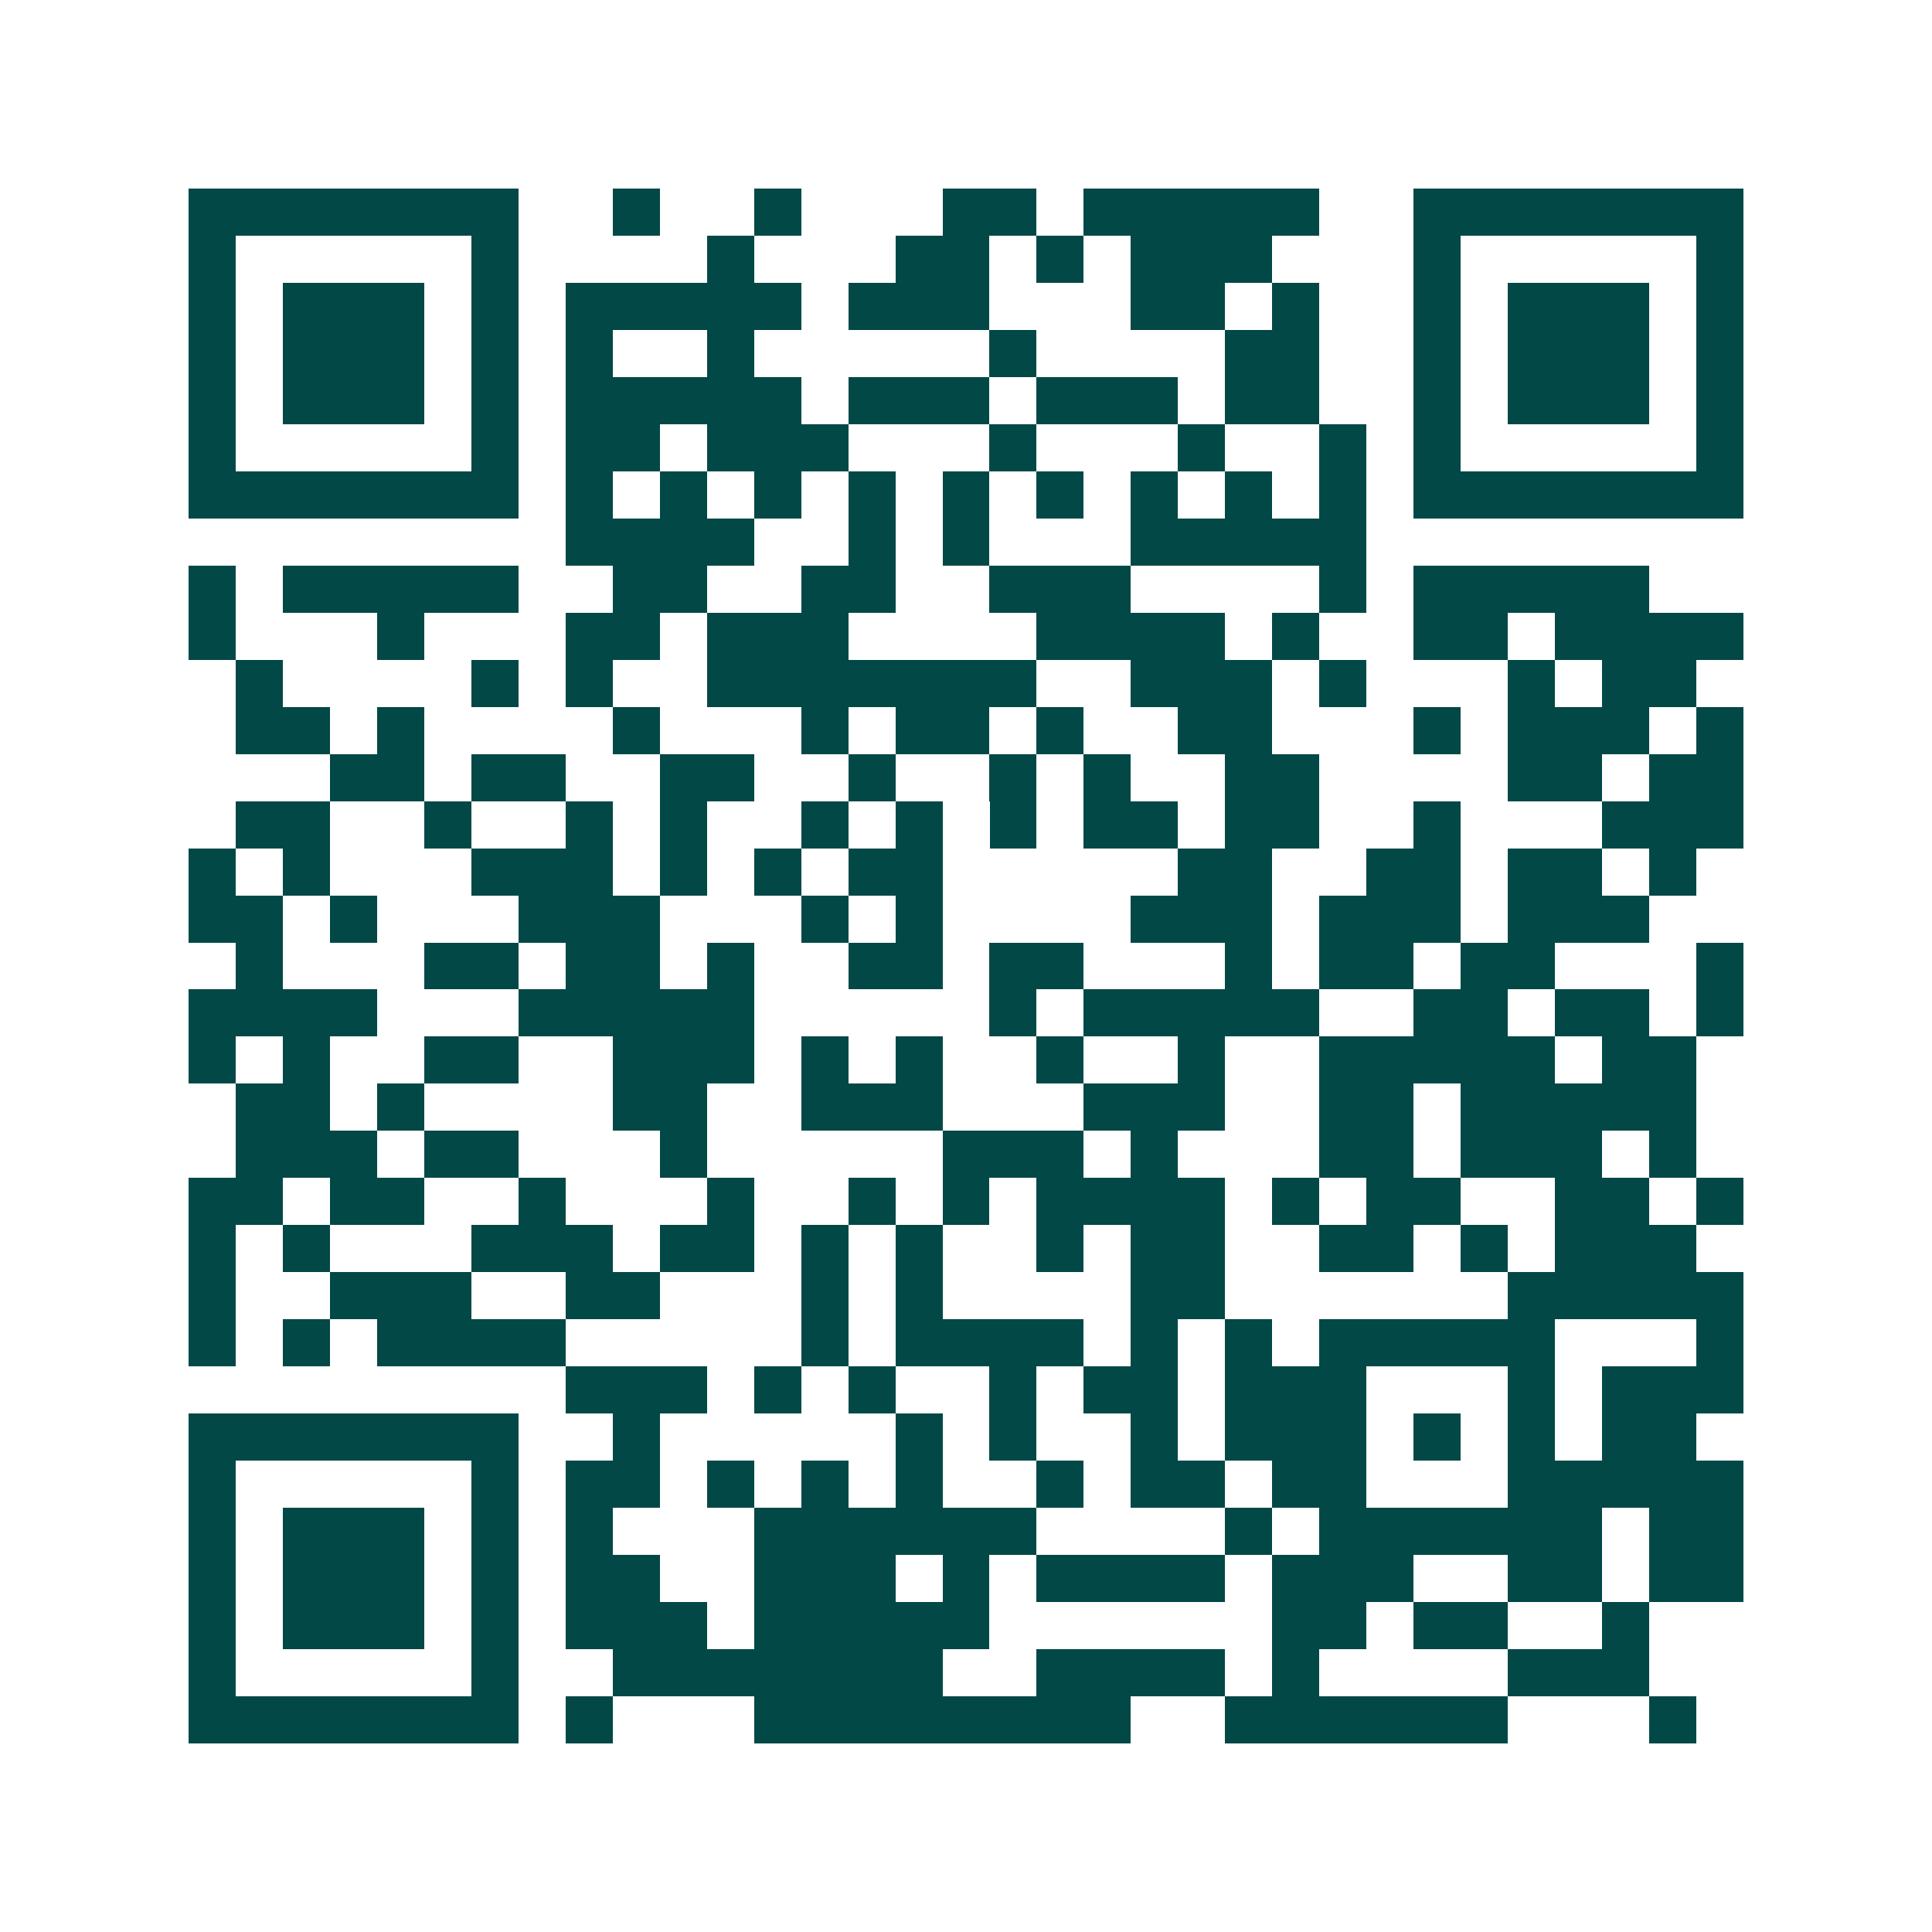 <svg xmlns="http://www.w3.org/2000/svg" width="200" height="200" viewBox="0 0 41 41" shape-rendering="crispEdges"><path fill="#ffffff" d="M0 0h41v41H0z"/><path stroke="#014847" d="M4 4.5h7m2 0h1m2 0h1m3 0h2m1 0h5m2 0h7M4 5.5h1m5 0h1m4 0h1m3 0h2m1 0h1m1 0h3m3 0h1m5 0h1M4 6.5h1m1 0h3m1 0h1m1 0h5m1 0h3m3 0h2m1 0h1m2 0h1m1 0h3m1 0h1M4 7.5h1m1 0h3m1 0h1m1 0h1m2 0h1m5 0h1m4 0h2m2 0h1m1 0h3m1 0h1M4 8.5h1m1 0h3m1 0h1m1 0h5m1 0h3m1 0h3m1 0h2m2 0h1m1 0h3m1 0h1M4 9.5h1m5 0h1m1 0h2m1 0h3m3 0h1m3 0h1m2 0h1m1 0h1m5 0h1M4 10.5h7m1 0h1m1 0h1m1 0h1m1 0h1m1 0h1m1 0h1m1 0h1m1 0h1m1 0h1m1 0h7M12 11.5h4m2 0h1m1 0h1m3 0h5M4 12.5h1m1 0h5m2 0h2m2 0h2m2 0h3m4 0h1m1 0h5M4 13.5h1m3 0h1m3 0h2m1 0h3m4 0h4m1 0h1m2 0h2m1 0h4M5 14.5h1m4 0h1m1 0h1m2 0h7m2 0h3m1 0h1m3 0h1m1 0h2M5 15.5h2m1 0h1m4 0h1m3 0h1m1 0h2m1 0h1m2 0h2m3 0h1m1 0h3m1 0h1M7 16.5h2m1 0h2m2 0h2m2 0h1m2 0h1m1 0h1m2 0h2m4 0h2m1 0h2M5 17.5h2m2 0h1m2 0h1m1 0h1m2 0h1m1 0h1m1 0h1m1 0h2m1 0h2m2 0h1m3 0h3M4 18.5h1m1 0h1m3 0h3m1 0h1m1 0h1m1 0h2m5 0h2m2 0h2m1 0h2m1 0h1M4 19.5h2m1 0h1m3 0h3m3 0h1m1 0h1m4 0h3m1 0h3m1 0h3M5 20.5h1m3 0h2m1 0h2m1 0h1m2 0h2m1 0h2m3 0h1m1 0h2m1 0h2m3 0h1M4 21.5h4m3 0h5m5 0h1m1 0h5m2 0h2m1 0h2m1 0h1M4 22.5h1m1 0h1m2 0h2m2 0h3m1 0h1m1 0h1m2 0h1m2 0h1m2 0h5m1 0h2M5 23.5h2m1 0h1m4 0h2m2 0h3m3 0h3m2 0h2m1 0h5M5 24.5h3m1 0h2m3 0h1m5 0h3m1 0h1m3 0h2m1 0h3m1 0h1M4 25.5h2m1 0h2m2 0h1m3 0h1m2 0h1m1 0h1m1 0h4m1 0h1m1 0h2m2 0h2m1 0h1M4 26.5h1m1 0h1m3 0h3m1 0h2m1 0h1m1 0h1m2 0h1m1 0h2m2 0h2m1 0h1m1 0h3M4 27.5h1m2 0h3m2 0h2m3 0h1m1 0h1m4 0h2m6 0h5M4 28.5h1m1 0h1m1 0h4m5 0h1m1 0h4m1 0h1m1 0h1m1 0h5m3 0h1M12 29.5h3m1 0h1m1 0h1m2 0h1m1 0h2m1 0h3m3 0h1m1 0h3M4 30.5h7m2 0h1m5 0h1m1 0h1m2 0h1m1 0h3m1 0h1m1 0h1m1 0h2M4 31.5h1m5 0h1m1 0h2m1 0h1m1 0h1m1 0h1m2 0h1m1 0h2m1 0h2m3 0h5M4 32.5h1m1 0h3m1 0h1m1 0h1m3 0h6m4 0h1m1 0h6m1 0h2M4 33.5h1m1 0h3m1 0h1m1 0h2m2 0h3m1 0h1m1 0h4m1 0h3m2 0h2m1 0h2M4 34.5h1m1 0h3m1 0h1m1 0h3m1 0h5m6 0h2m1 0h2m2 0h1M4 35.5h1m5 0h1m2 0h7m2 0h4m1 0h1m4 0h3M4 36.5h7m1 0h1m3 0h8m2 0h6m3 0h1"/></svg>
